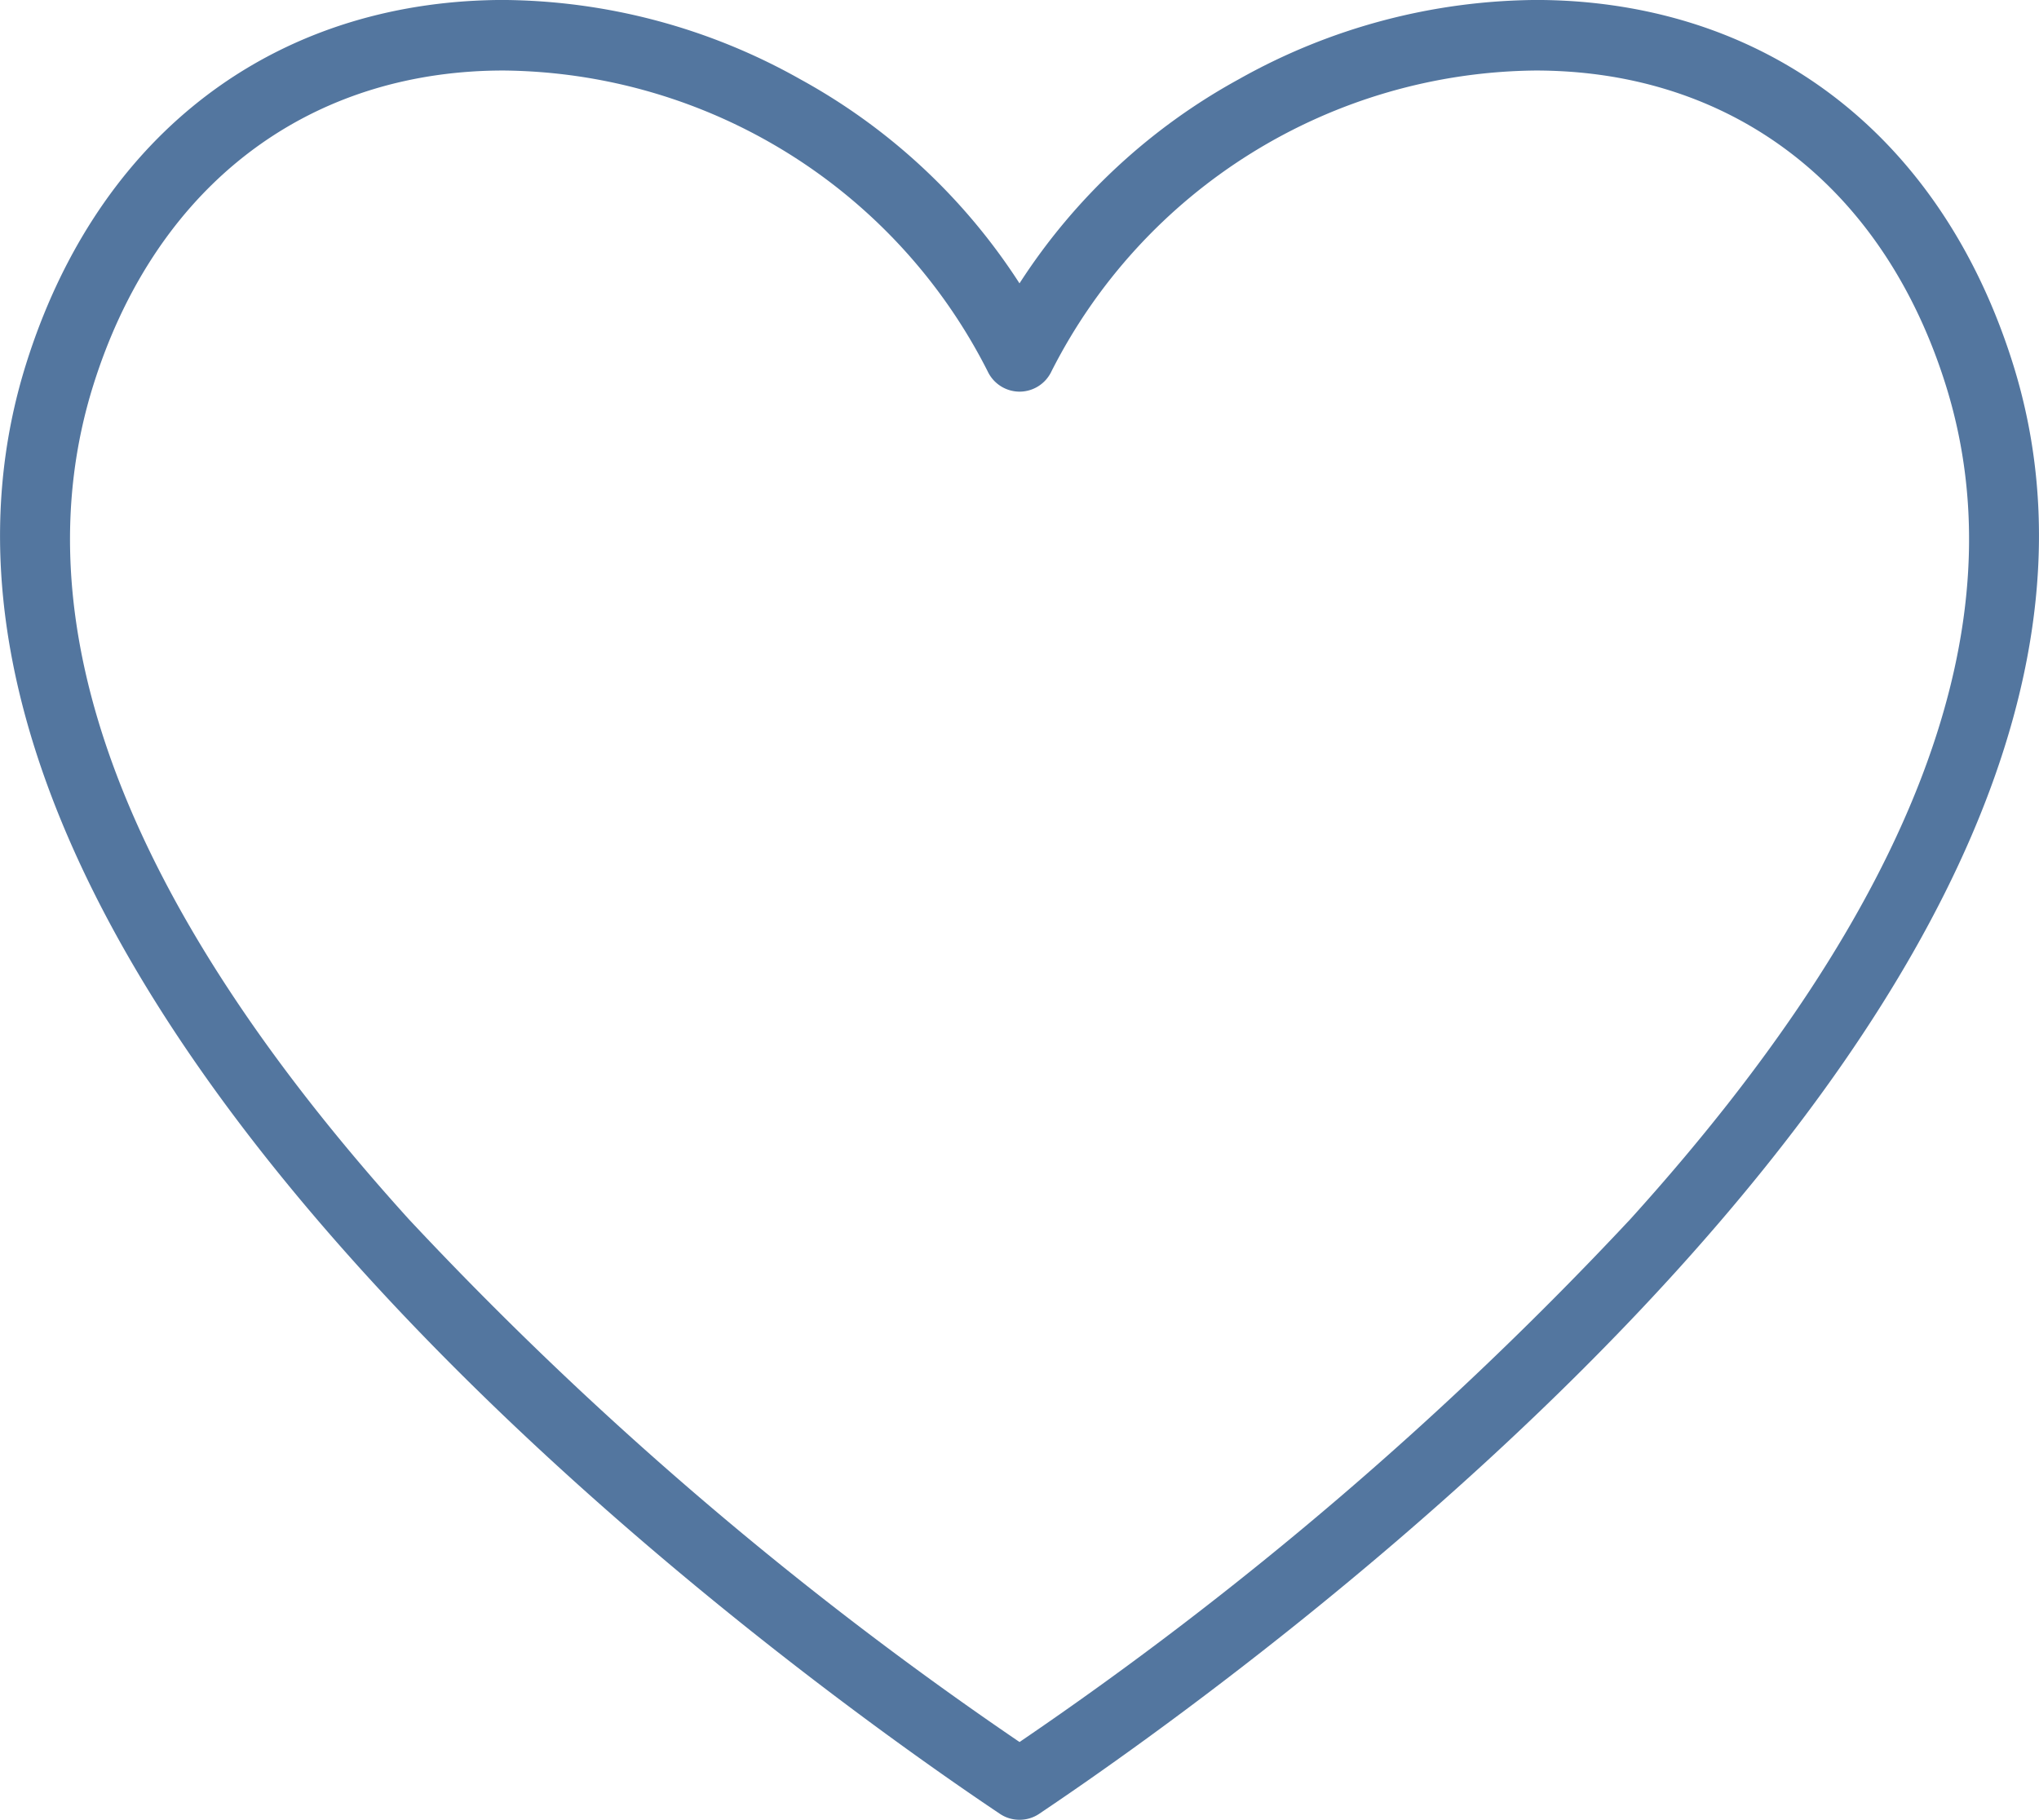 <svg xmlns="http://www.w3.org/2000/svg" width="58.28" height="52.027" viewBox="0 0 58.28 52.027"><path d="M-4497.422-5121.145l-.082-.055c-5.618-3.774-33.356-23.511-27.751-41.392,1.937-6.18,6.521-9.961,12.582-10.373.351-.023.708-.036,1.063-.036a17.522,17.522,0,0,1,8.479,2.264,17.4,17.4,0,0,1,6.271,5.838,17.407,17.407,0,0,1,6.276-5.84,17.565,17.565,0,0,1,8.491-2.262c.35,0,.7.012,1.049.035,6.059.412,10.644,4.192,12.581,10.373,5.6,17.879-22.134,37.617-27.751,41.392l-.082.056a1,1,0,0,1-.563.171A.993.993,0,0,1-4497.422-5121.145Zm-15.116-49.808c-5.185.351-9.118,3.617-10.794,8.962-2.144,6.839.889,14.862,9.016,23.846a104.073,104.073,0,0,0,17.457,14.948,104.009,104.009,0,0,0,17.458-14.948c8.126-8.984,11.159-17.007,9.016-23.846-1.675-5.345-5.61-8.612-10.794-8.962-.305-.02-.617-.031-.926-.031a15.677,15.677,0,0,0-13.841,8.6,1.01,1.01,0,0,1-.913.581,1.011,1.011,0,0,1-.911-.581,15.669,15.669,0,0,0-13.831-8.6C-4511.926-5170.984-4512.232-5170.974-4512.539-5170.953Z" transform="translate(4526 5173)" fill="#53769f"/></svg>
